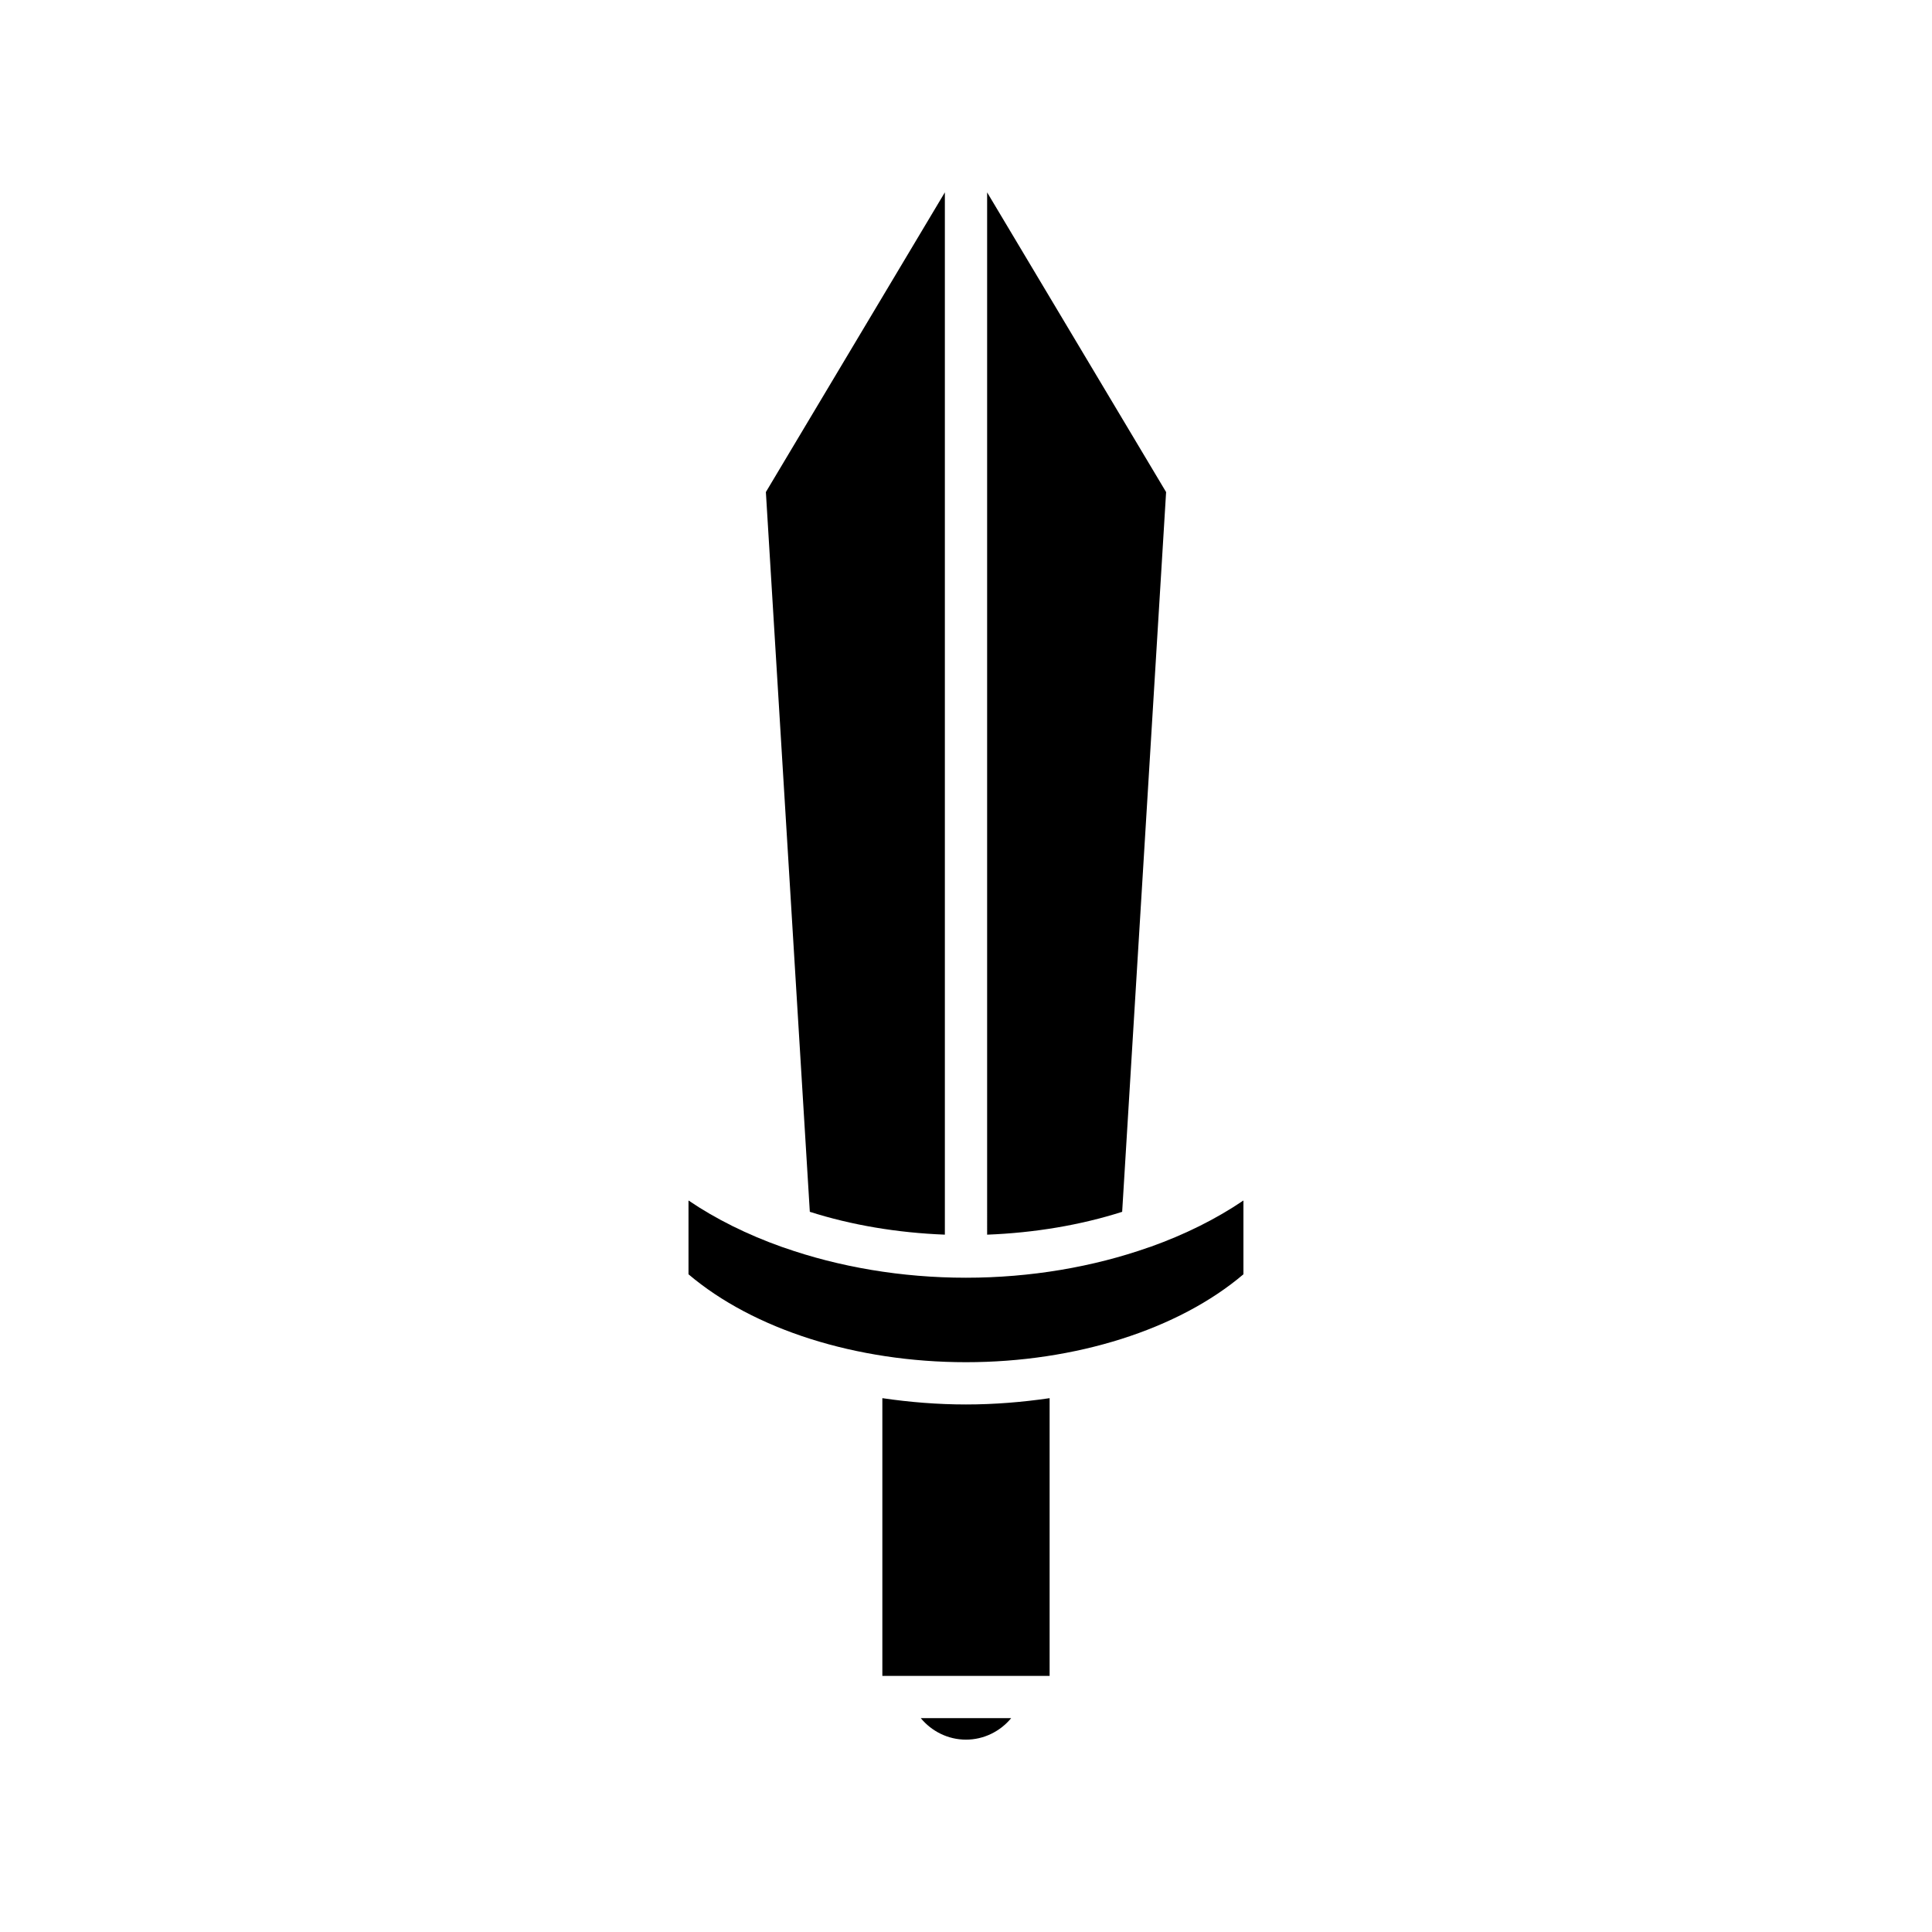 <?xml version="1.0" encoding="UTF-8"?>
<!-- Uploaded to: ICON Repo, www.svgrepo.com, Generator: ICON Repo Mixer Tools -->
<svg fill="#000000" width="800px" height="800px" version="1.1" viewBox="144 144 512 512" xmlns="http://www.w3.org/2000/svg">
 <g>
  <path d="m411.98 599.32h-23.969c2.883 3.496 7.223 5.703 11.984 5.703s9.098-2.211 11.984-5.703z"/>
  <path d="m422.16 514.53c-7.219 1.055-14.633 1.668-22.164 1.668s-14.945-0.609-22.164-1.668v73.598h44.328z"/>
  <path d="m405.6 471.2c12.605-0.488 24.766-2.539 35.785-6.055l11.645-190.74-47.43-79.422z"/>
  <path d="m358.61 465.14c11.023 3.519 23.18 5.566 35.789 6.055v-276.22l-47.434 79.422z"/>
  <path d="m326.46 481.7c17.23 14.629 44.48 23.297 73.531 23.297 29.051 0 56.305-8.668 73.531-23.297v-19.559c-7.215 4.898-15.512 9.016-24.539 12.246-0.188 0.082-0.387 0.125-0.582 0.188-14.695 5.18-31.293 8.035-48.41 8.035-17.09 0-33.664-2.848-48.344-8.016-0.141-0.043-0.277-0.078-0.414-0.133-9.117-3.242-17.496-7.379-24.773-12.32z"/>
 </g>
</svg>